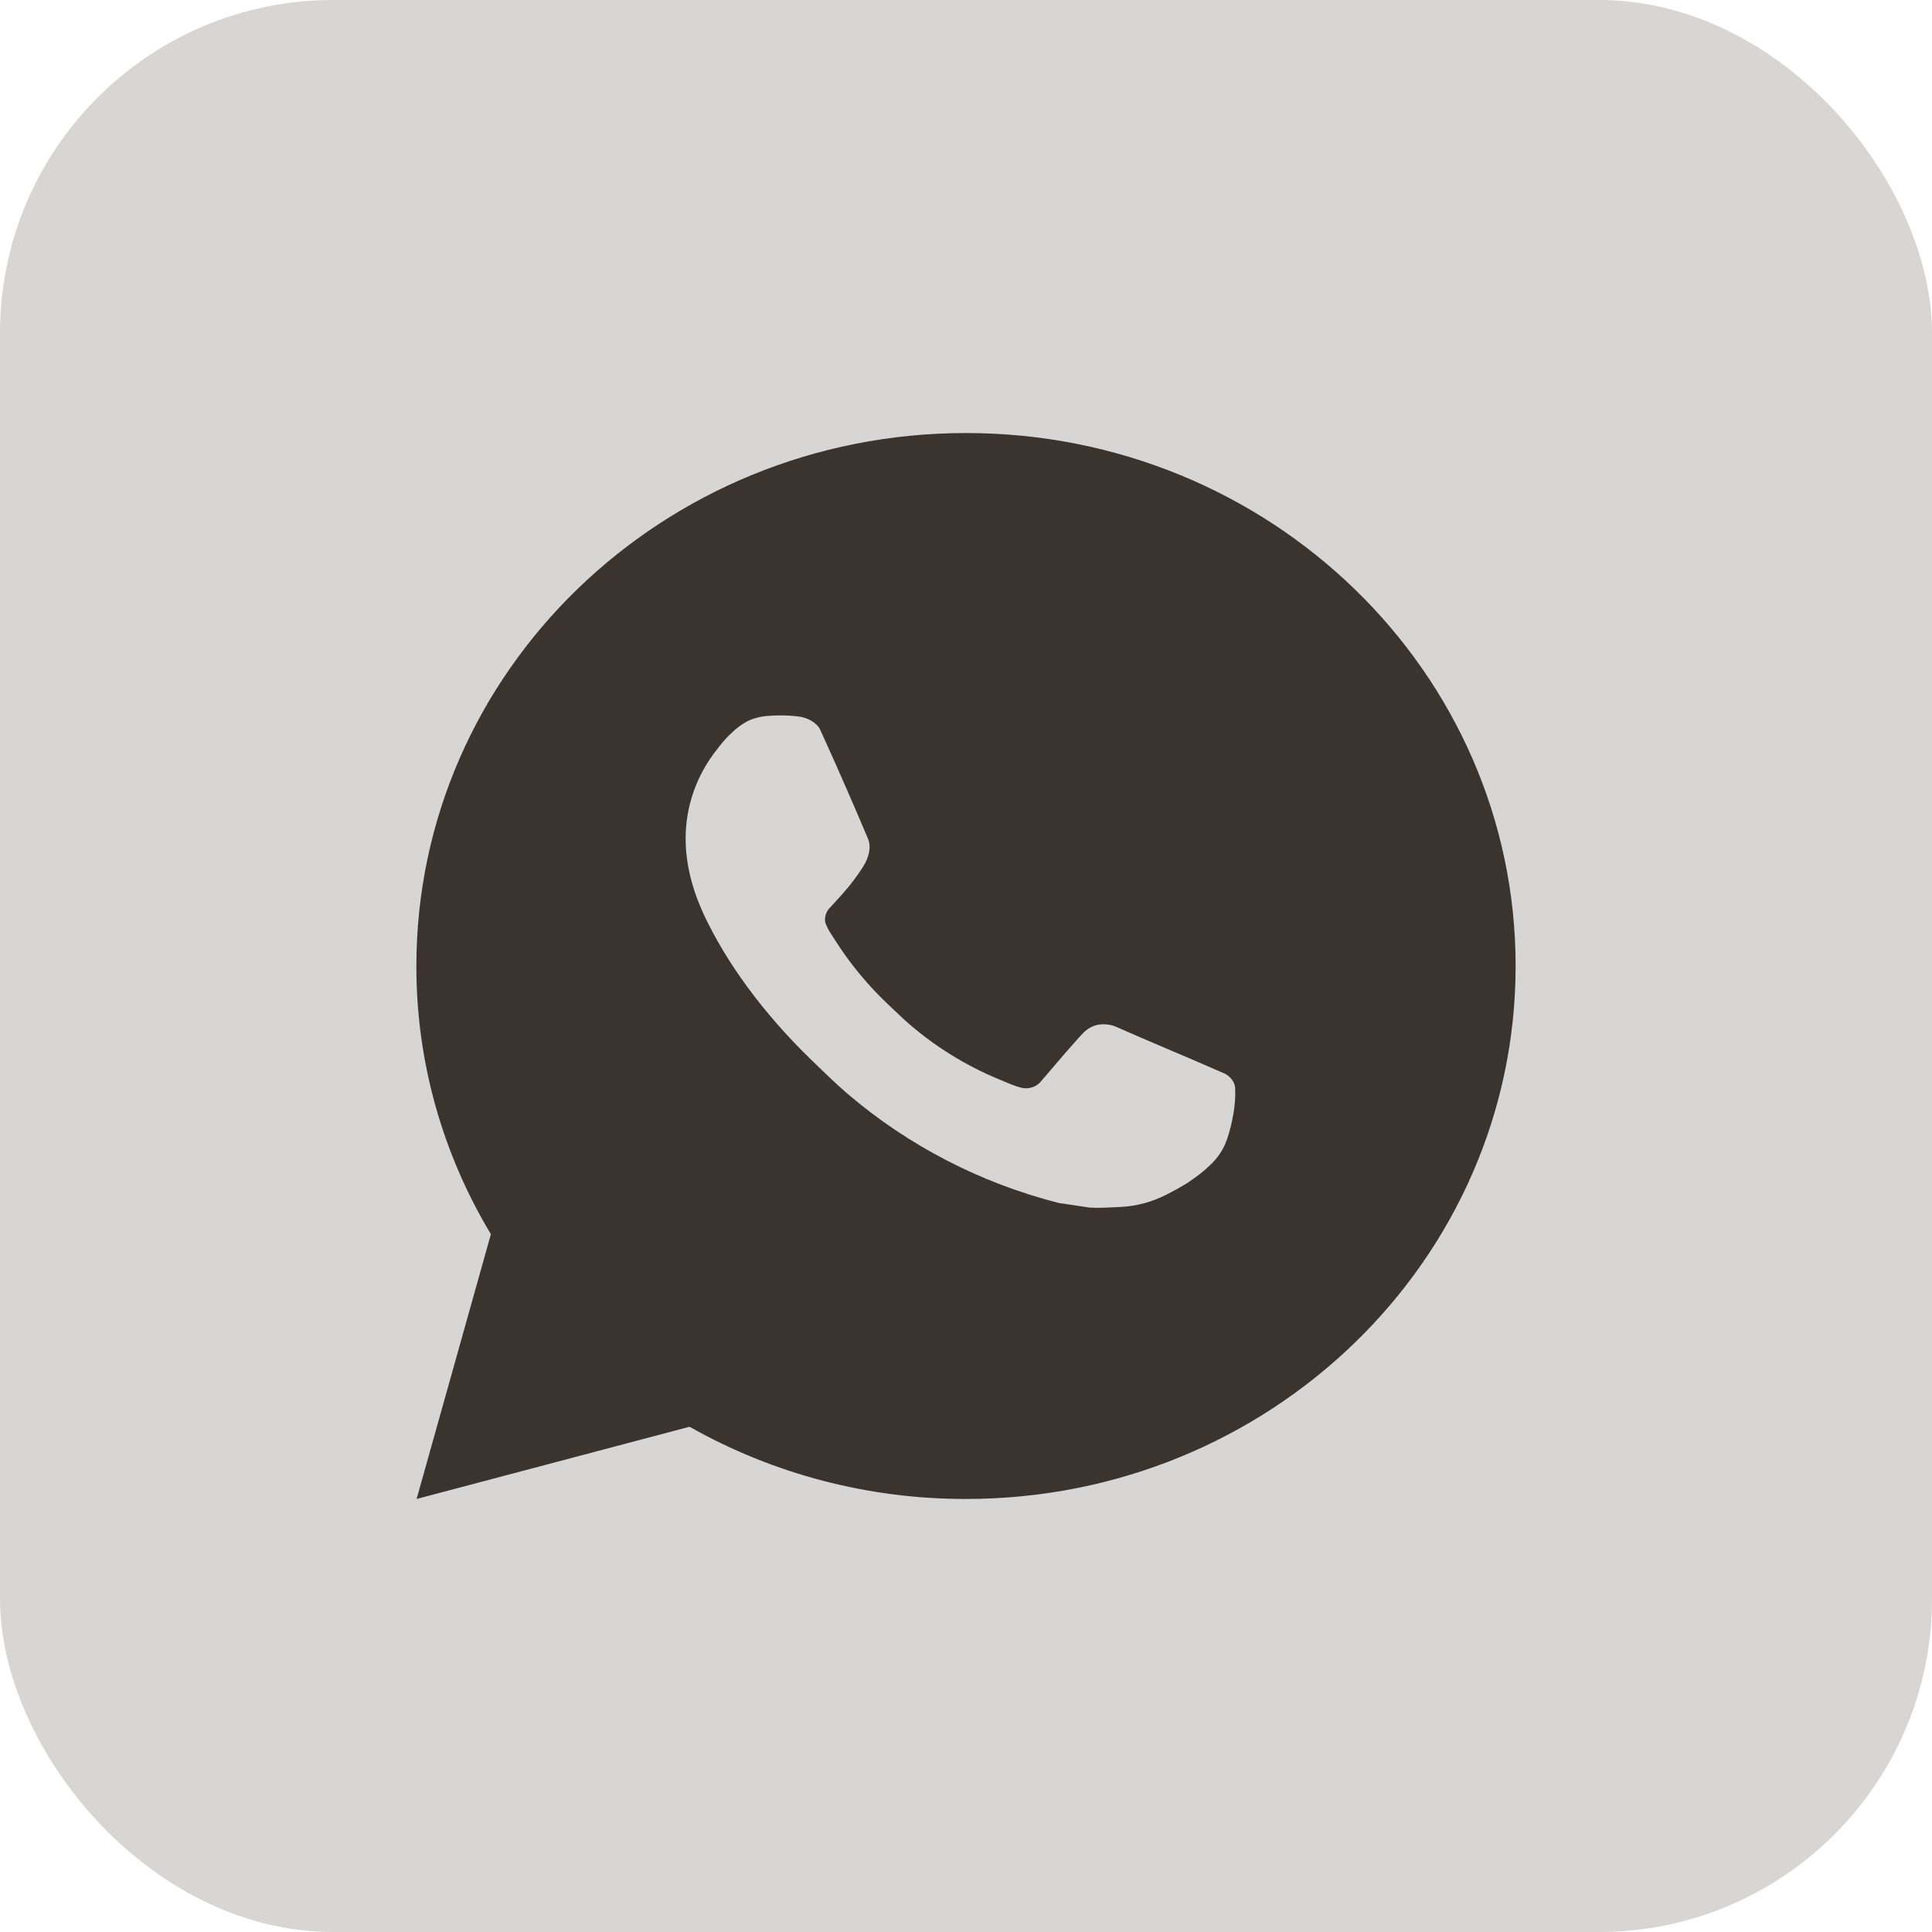 <svg width="58" height="58" viewBox="0 0 58 58" fill="none" xmlns="http://www.w3.org/2000/svg">
<rect width="58" height="58" rx="10" fill="#3A332E" fill-opacity="0.2"/>
<path d="M29 13C38.113 13 45.5 20.163 45.5 29C45.5 37.837 38.113 45 29 45C26.084 45.005 23.219 44.257 20.701 42.832L12.507 45L14.737 37.051C13.267 34.608 12.495 31.829 12.5 29C12.5 20.163 19.887 13 29 13ZM23.377 21.48L23.047 21.493C22.834 21.507 22.625 21.561 22.433 21.653C22.254 21.751 22.091 21.874 21.948 22.018C21.75 22.198 21.638 22.355 21.517 22.507C20.907 23.277 20.578 24.221 20.583 25.192C20.587 25.976 20.798 26.739 21.128 27.453C21.803 28.896 22.913 30.424 24.378 31.84C24.732 32.181 25.078 32.523 25.451 32.842C27.271 34.396 29.441 35.517 31.787 36.115L32.724 36.254C33.029 36.27 33.335 36.248 33.642 36.234C34.122 36.209 34.591 36.083 35.016 35.864C35.232 35.756 35.443 35.638 35.648 35.512C35.648 35.512 35.718 35.466 35.854 35.368C36.077 35.208 36.214 35.094 36.399 34.907C36.537 34.769 36.653 34.608 36.745 34.424C36.874 34.163 37.002 33.666 37.055 33.251C37.095 32.934 37.083 32.762 37.078 32.654C37.072 32.483 36.925 32.306 36.765 32.23L35.805 31.813C35.805 31.813 34.369 31.206 33.491 30.819C33.399 30.78 33.301 30.758 33.201 30.754C33.088 30.742 32.974 30.754 32.866 30.789C32.759 30.825 32.66 30.881 32.577 30.957C32.569 30.954 32.458 31.045 31.265 32.446C31.197 32.536 31.103 32.603 30.994 32.64C30.886 32.677 30.769 32.682 30.658 32.654C30.551 32.627 30.445 32.591 30.343 32.549C30.139 32.466 30.068 32.434 29.927 32.376C28.98 31.976 28.103 31.434 27.329 30.771C27.121 30.595 26.928 30.403 26.73 30.218C26.081 29.615 25.515 28.933 25.047 28.189L24.949 28.037C24.88 27.934 24.824 27.824 24.781 27.709C24.718 27.474 24.882 27.285 24.882 27.285C24.882 27.285 25.283 26.859 25.469 26.629C25.651 26.405 25.804 26.187 25.903 26.032C26.098 25.728 26.159 25.416 26.056 25.174C25.594 24.08 25.117 22.991 24.624 21.909C24.527 21.694 24.238 21.541 23.976 21.51C23.887 21.5 23.798 21.491 23.709 21.485C23.487 21.473 23.265 21.475 23.044 21.491L23.377 21.48Z" fill="#3A332E"/>
</svg>
